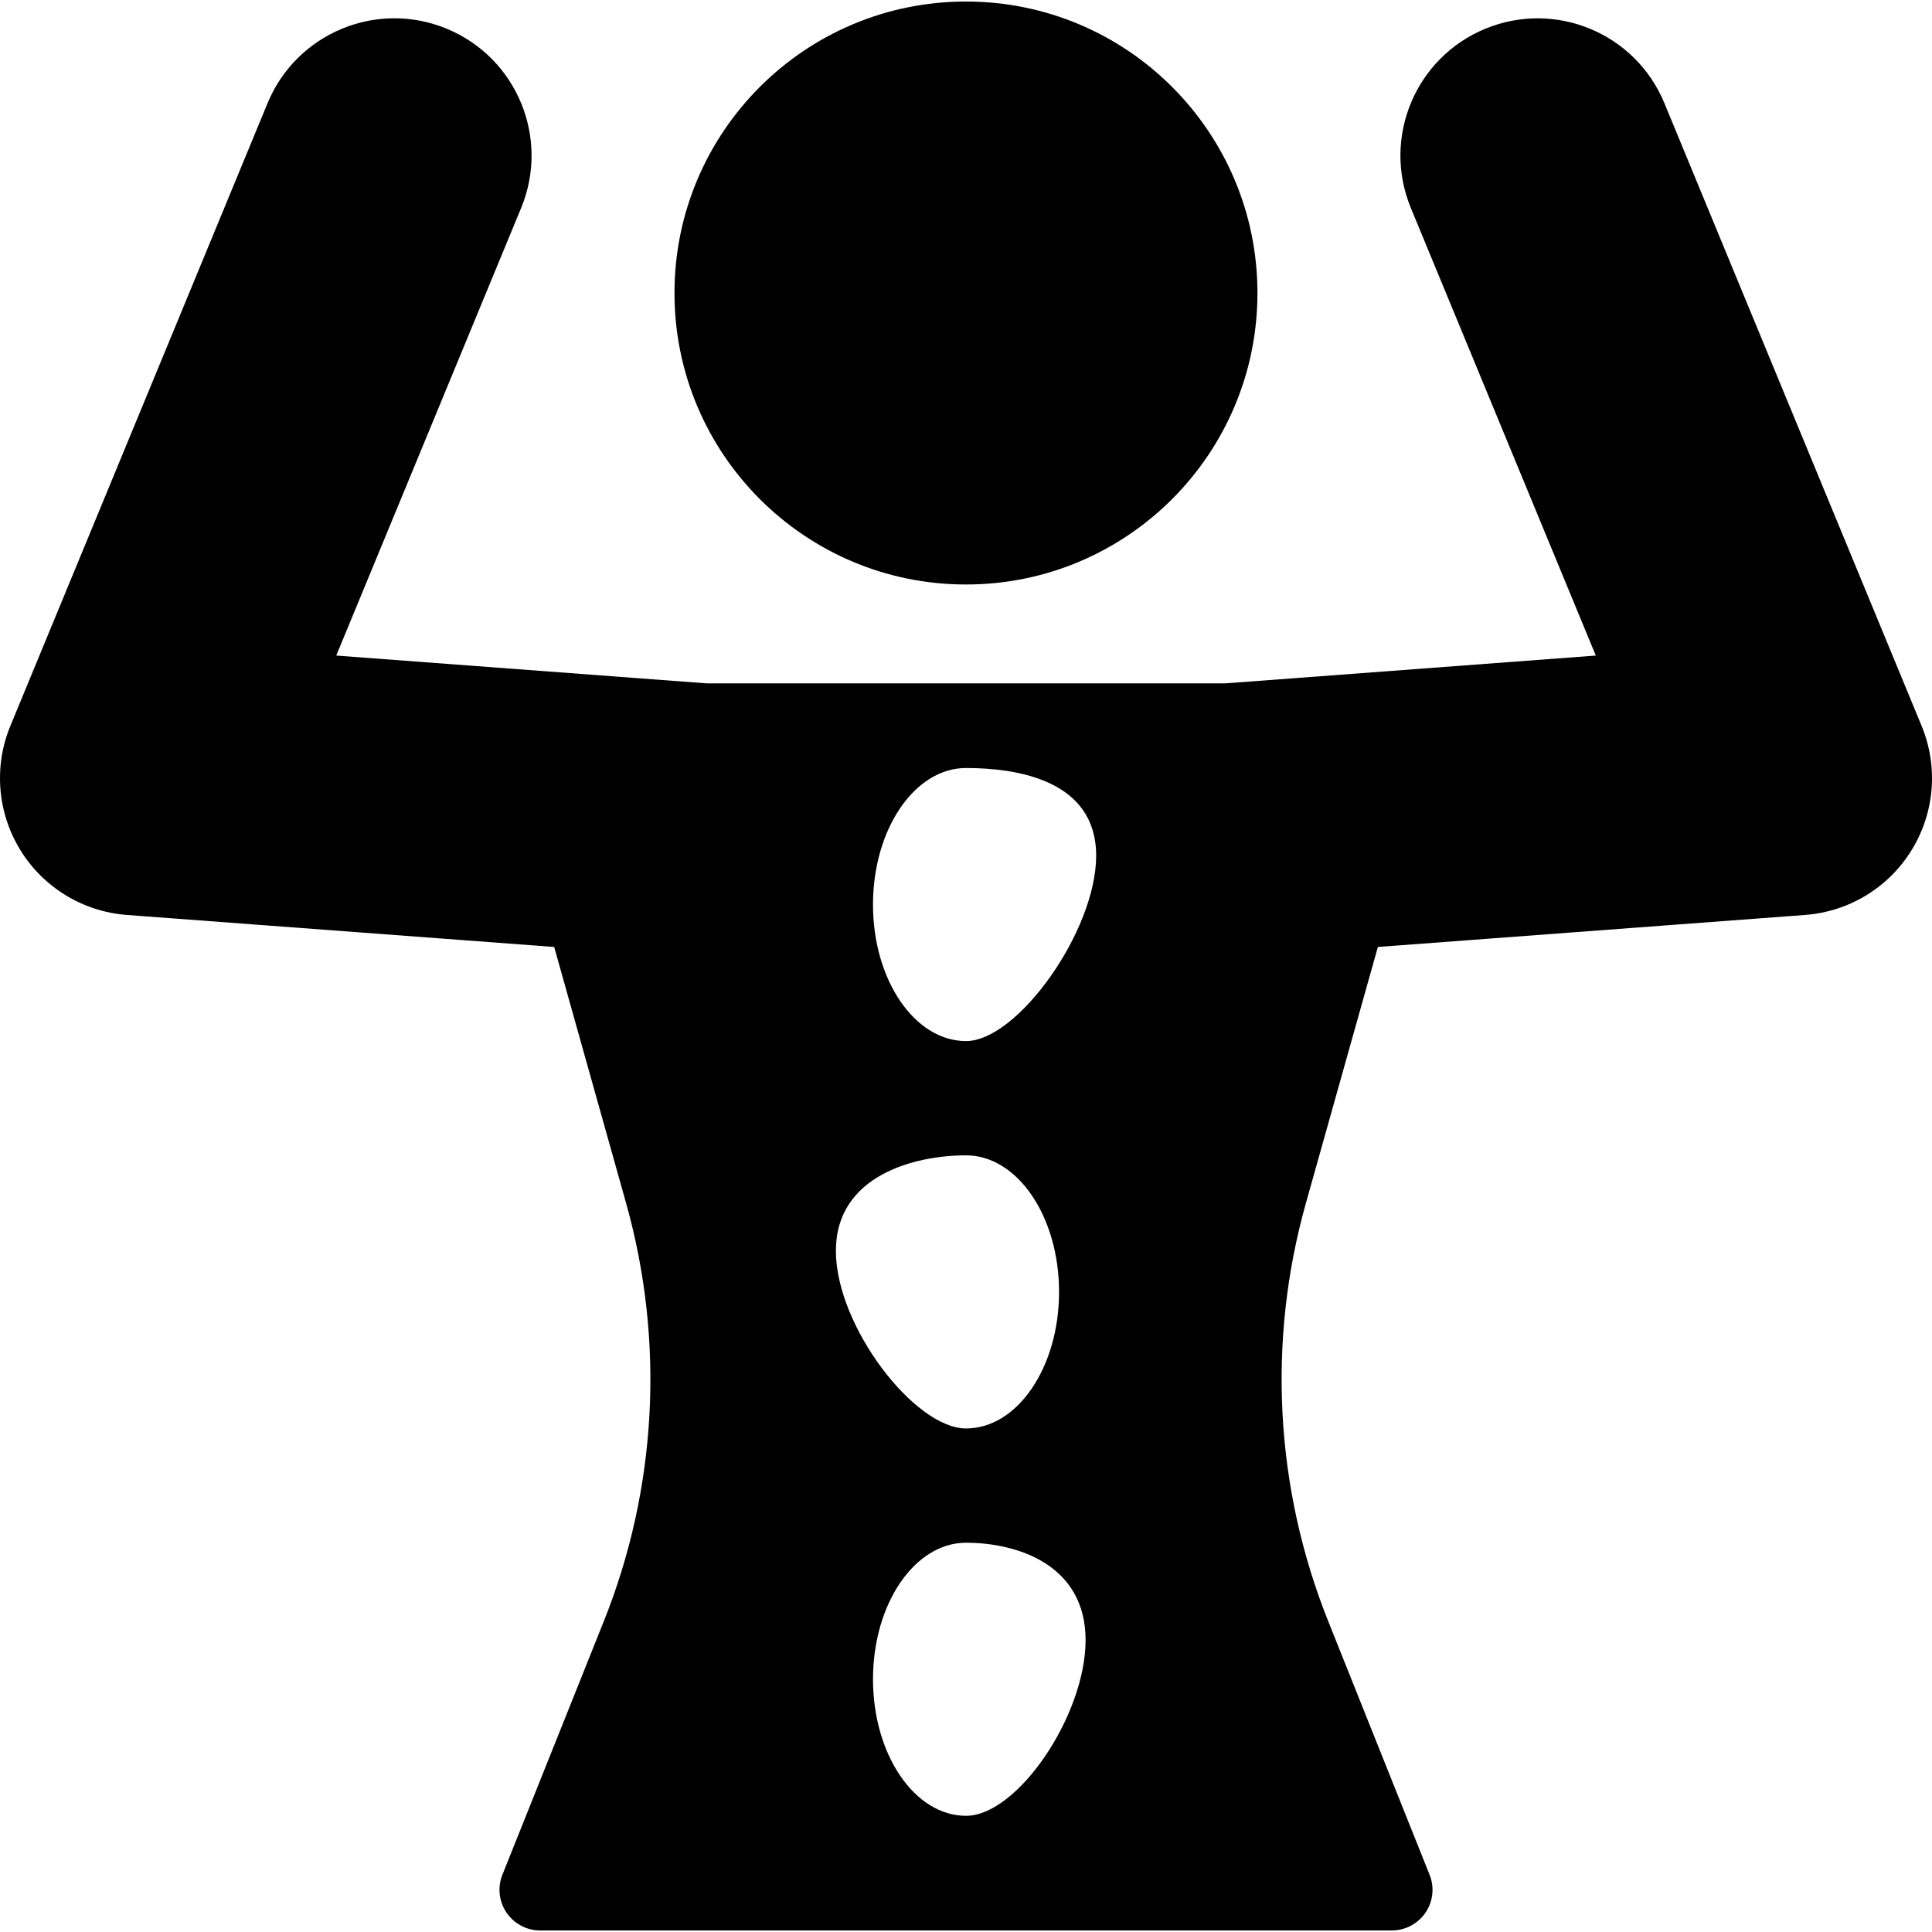 <?xml version="1.0" encoding="iso-8859-1"?>
<!-- Uploaded to: SVG Repo, www.svgrepo.com, Generator: SVG Repo Mixer Tools -->
<!DOCTYPE svg PUBLIC "-//W3C//DTD SVG 1.1//EN" "http://www.w3.org/Graphics/SVG/1.1/DTD/svg11.dtd">
<svg fill="#000000" height="800px" width="800px" version="1.1" id="Capa_1" xmlns="http://www.w3.org/2000/svg" xmlns:xlink="http://www.w3.org/1999/xlink" 
	 viewBox="0 0 444.577 444.577" xml:space="preserve">
<g id="XMLID_304_">
	<path id="XMLID_253_" d="M222.279,134.5c37.05,0,67.075-30.023,67.075-67.072c0-37.052-30.025-67.075-67.075-67.075
		c-37.035,0-67.073,30.022-67.073,67.075C155.205,104.477,185.243,134.5,222.279,134.5z"/>
	<path id="XMLID_254_" d="M439.884,195.625c5.316-8.614,6.164-19.249,2.295-28.604L382.995,23.733
		c-6.656-16.106-25.073-23.766-41.21-17.122c-16.121,6.658-23.78,25.106-17.14,41.228l42.569,103.015l-85.23,6.395H162.587
		l-85.213-6.395l42.552-103.015c6.645-16.121-1.017-34.57-17.122-41.228C86.699-0.063,68.235,7.627,61.576,23.733L2.393,167.02
		c-3.869,9.355-3.006,19.991,2.298,28.604c5.3,8.615,14.425,14.165,24.521,14.919l98.313,7.367l16.569,59.028
		c8.892,31.719,7.105,65.5-5.134,96.094l-23.35,58.367c-1.155,2.883-0.801,6.15,0.939,8.708c1.743,2.574,4.641,4.115,7.737,4.115
		h195.998c3.099,0,5.995-1.541,7.752-4.115c1.725-2.558,2.096-5.825,0.924-8.708l-23.334-58.367
		c-12.235-30.594-14.04-64.375-5.147-96.094l16.584-59.028l98.299-7.367C425.472,209.79,434.581,204.24,439.884,195.625z
		 M222.296,265.858c11.82,0,21.406,14.072,21.406,31.426c0,17.353-9.586,31.424-21.406,31.424
		c-11.822,0-29.947-23.532-29.947-40.871C192.349,270.482,210.474,265.858,222.296,265.858z M222.296,417.84
		c-11.822,0-21.409-14.073-21.409-31.429c0-17.353,9.587-31.408,21.409-31.408c11.82,0,27.51,5.055,27.51,22.408
		C249.806,394.764,234.117,417.84,222.296,417.84z M222.296,239.564c-11.822,0-21.409-14.055-21.409-31.409
		c0-17.354,9.587-31.425,21.409-31.425c11.82,0,29.945,2.82,29.945,20.173C252.242,214.259,234.117,239.564,222.296,239.564z"/>
</g>
</svg>